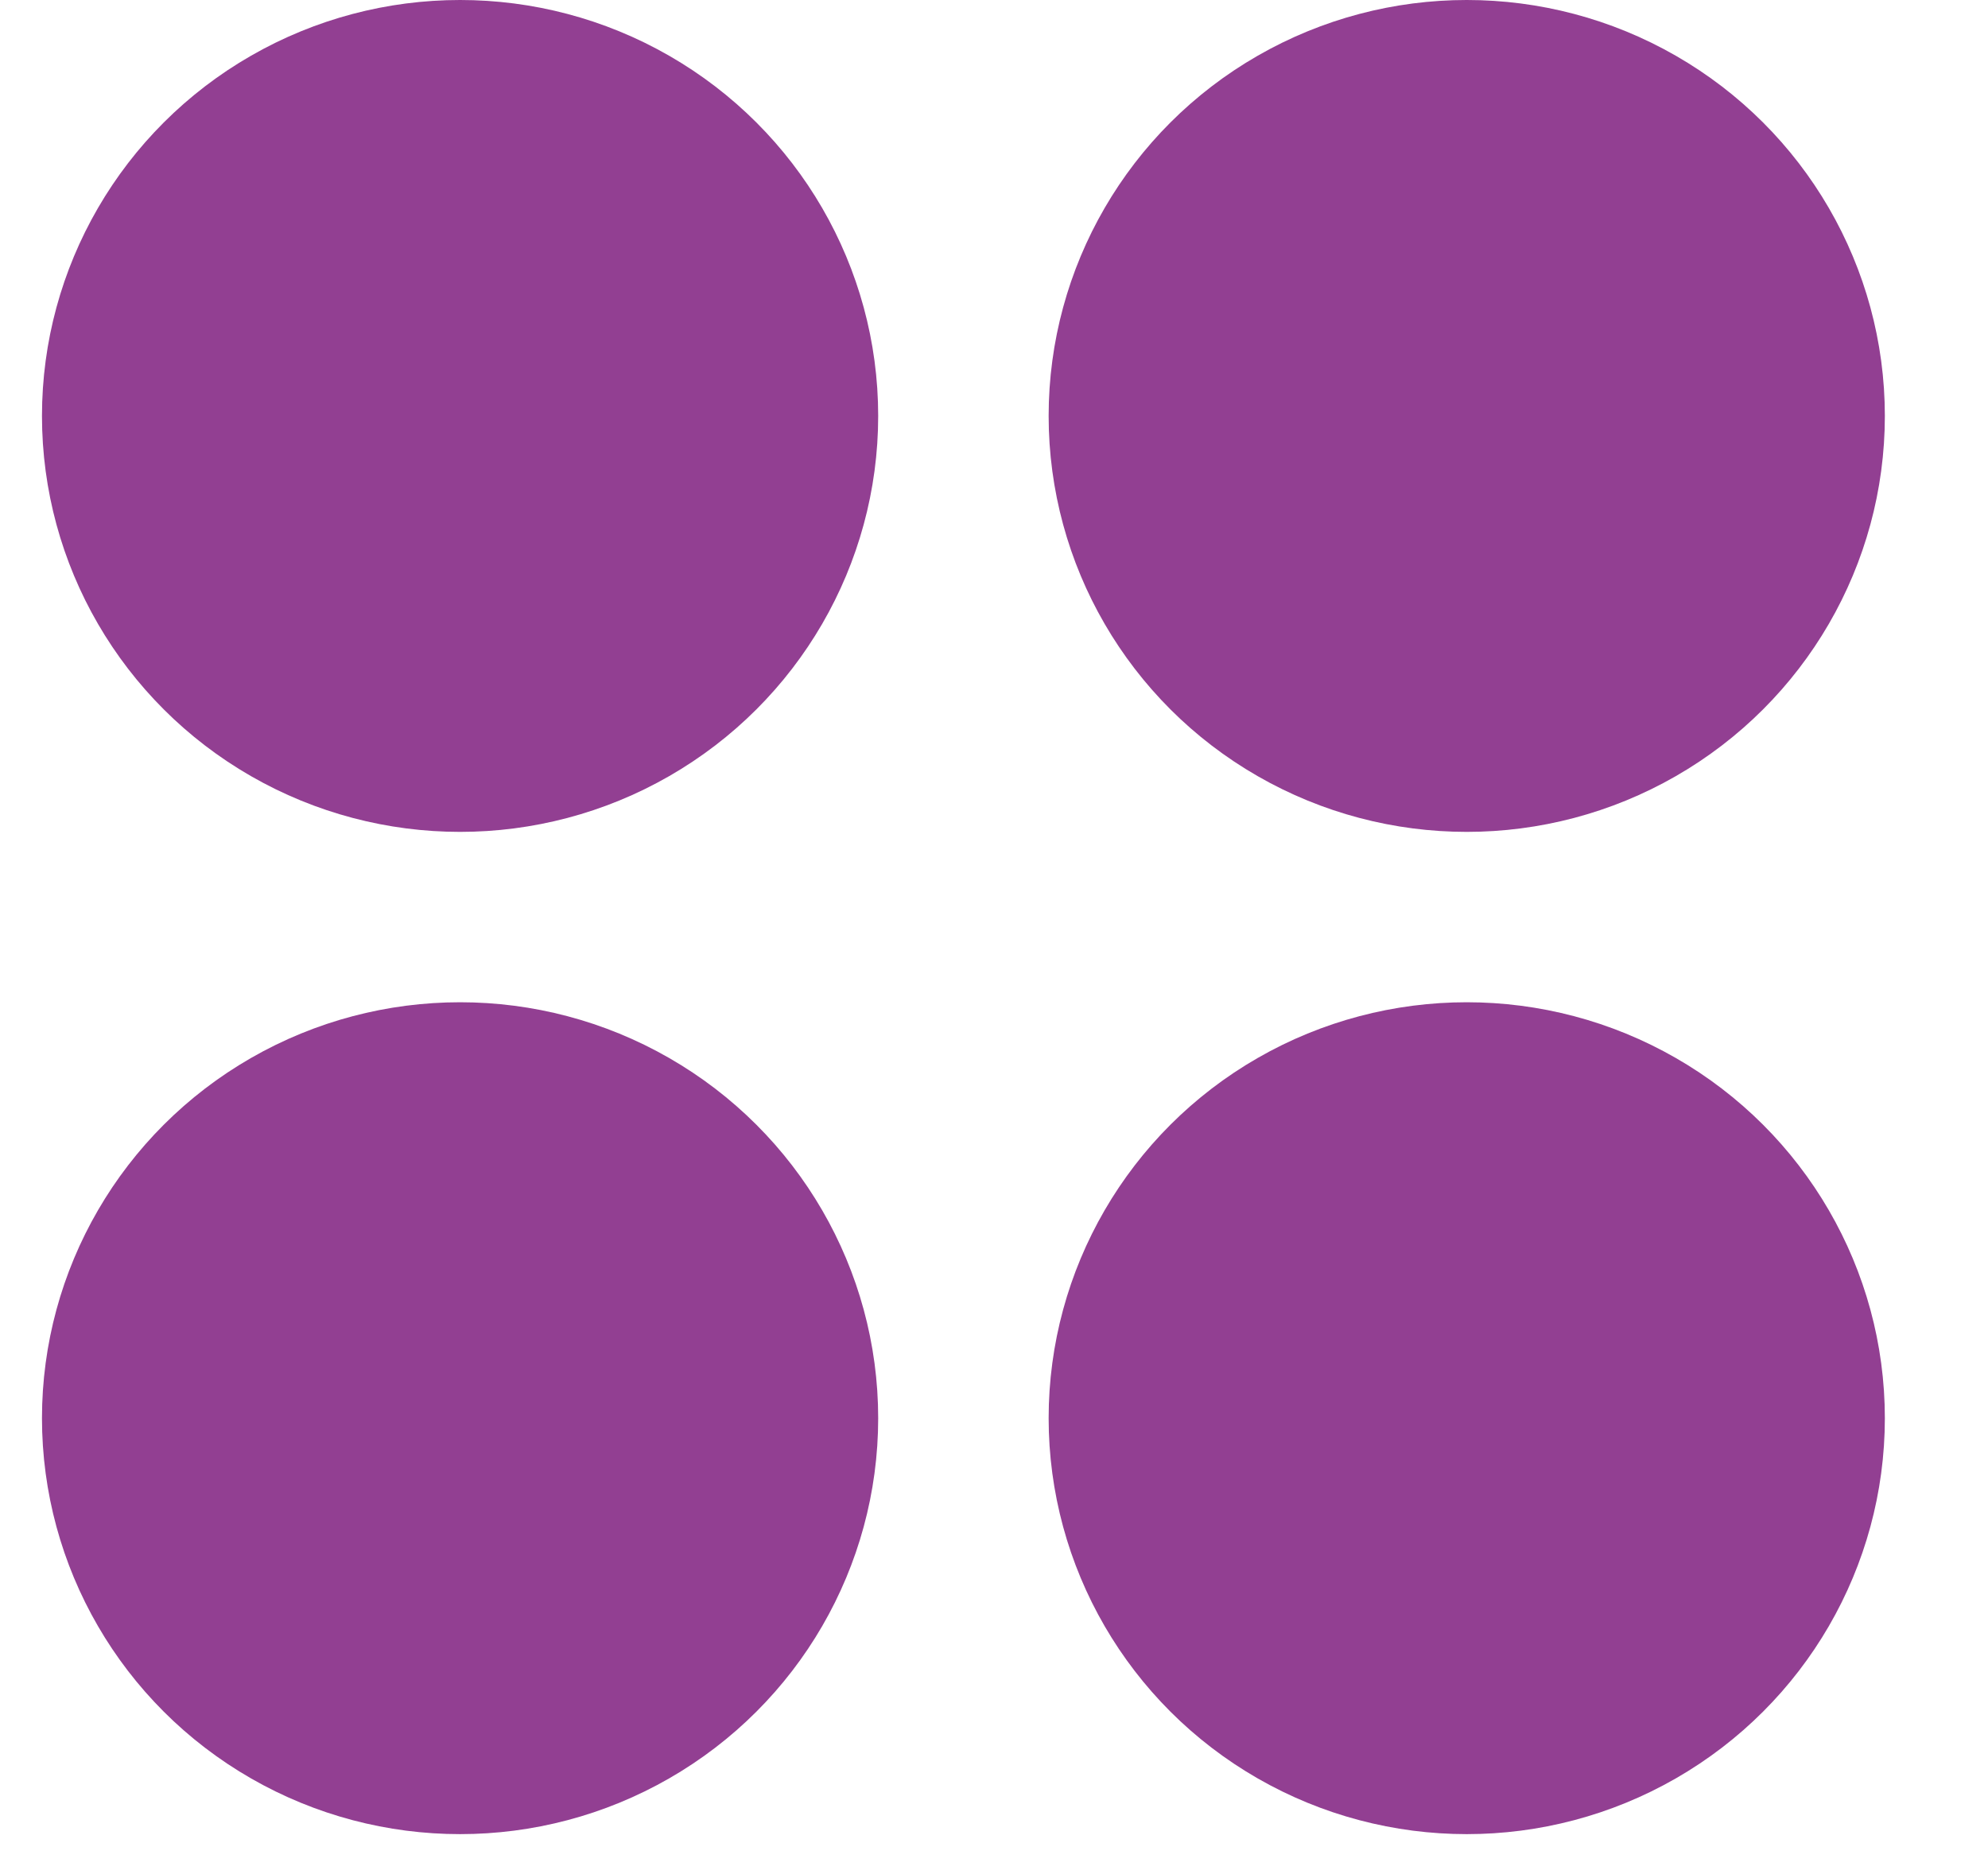 <svg width="35" height="33" viewBox="0 0 35 33" fill="none" xmlns="http://www.w3.org/2000/svg">
<g clip-path="url(#clip0_1_180)">
<ellipse cx="8.1" cy="7.324" rx="7.361" ry="7.324" fill="#923F92"/>
<ellipse cx="25.823" cy="7.324" rx="7.361" ry="7.324" fill="#923F92"/>
<ellipse cx="8.1" cy="24.972" rx="7.361" ry="7.324" fill="#923F92"/>
<ellipse cx="25.823" cy="24.972" rx="7.361" ry="7.324" fill="#923F92"/>
</g>
<defs>
<clipPath id="clip0_1_180">
<rect width="34.261" height="32.295" fill="white" transform="translate(0.739)"/>
</clipPath>
</defs>
</svg>
